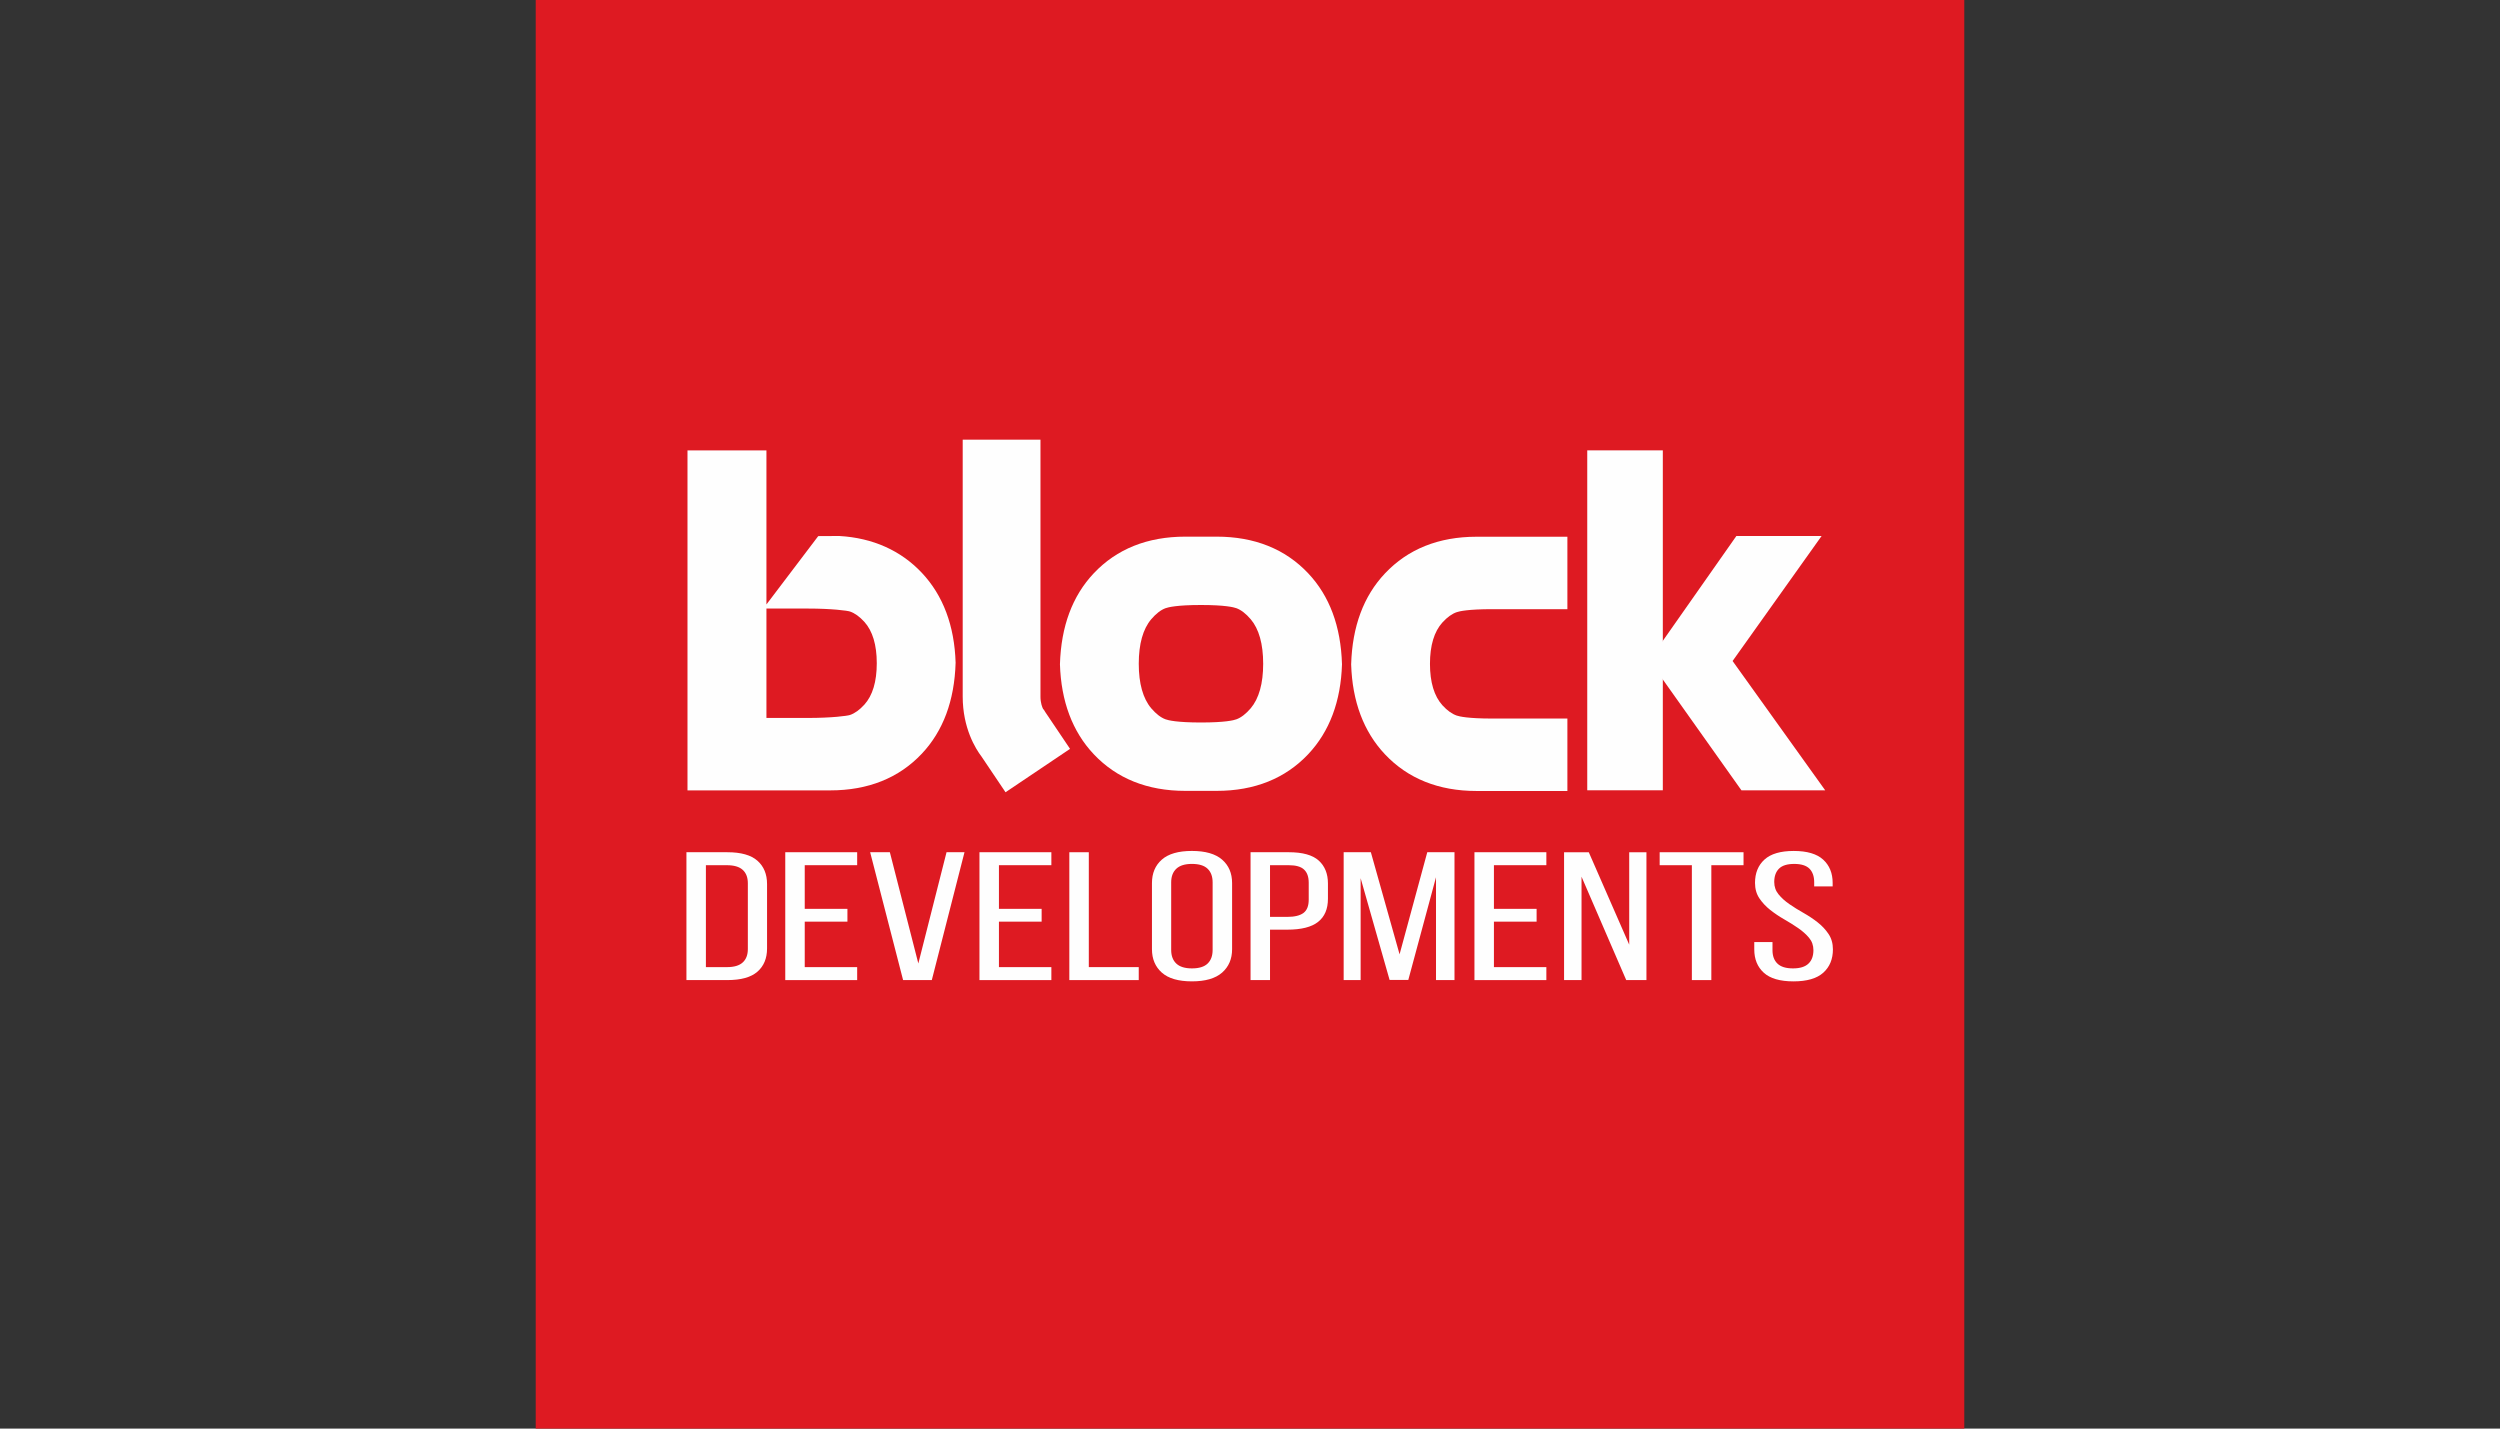 <?xml version="1.0" encoding="UTF-8"?>
<svg width="378px" height="216px" viewBox="0 0 378 216" version="1.1" xmlns="http://www.w3.org/2000/svg" xmlns:xlink="http://www.w3.org/1999/xlink">
    <rect x="0" y="0" width="378" height="216" fill="#333333" stroke="none"/>
    <title>B / Block Developments / Vector / block-developments</title>
    <g id="B-/-Block-Developments-/-Vector-/-block-developments" stroke="none" stroke-width="1" fill="none" fill-rule="evenodd">
        <g id="Group-31" transform="translate(81, 0)">
            <polygon id="Fill-1" fill="#DE1A22" points="0 216 216 216 216 0 0 0"></polygon>
            <g id="Group-6" transform="translate(79.264, 81.141)" fill="#FEFEFE">
                <path d="M60.006,11.414 C60.401,11.281 61.715,10.966 65.356,10.966 L76.725,10.966 L76.725,0.014 L62.976,0.014 C57.265,0.014 52.608,1.882 49.137,5.566 C45.921,8.981 44.202,13.554 44.03,19.312 C44.202,24.918 45.921,29.488 49.137,32.906 C52.608,36.586 57.265,38.455 62.976,38.455 L76.725,38.455 L76.725,27.503 L65.356,27.503 C61.708,27.503 60.401,27.191 59.999,27.055 C59.286,26.813 58.552,26.288 57.835,25.502 C56.584,24.121 55.947,22.011 55.947,19.233 C55.947,16.455 56.584,14.348 57.829,12.977 C58.552,12.18 59.286,11.656 60.006,11.414" id="Fill-2"></path>
                <path d="M37.541,5.549 C34.07,1.865 29.414,0 23.702,0 L18.943,0 C13.232,0 8.575,1.865 5.104,5.549 C1.888,8.967 0.173,13.537 0,19.298 C0.173,24.9 1.888,29.474 5.104,32.889 C8.575,36.572 13.232,38.438 18.943,38.438 L23.702,38.438 C29.414,38.438 34.07,36.572 37.541,32.889 C40.757,29.474 42.476,24.9 42.645,19.298 C42.476,13.537 40.757,8.967 37.541,5.549 M28.843,25.953 C28.123,26.795 27.392,27.36 26.679,27.619 C26.277,27.768 24.966,28.1 21.323,28.1 C17.679,28.1 16.368,27.768 15.966,27.619 C15.253,27.36 14.523,26.795 13.802,25.953 C12.551,24.469 11.917,22.202 11.917,19.219 C11.917,16.232 12.551,13.969 13.796,12.495 C14.523,11.642 15.253,11.078 15.973,10.816 C16.371,10.673 17.682,10.335 21.323,10.335 C24.963,10.335 26.277,10.673 26.672,10.816 C27.392,11.078 28.123,11.642 28.849,12.495 C30.094,13.969 30.728,16.232 30.728,19.219 C30.728,22.202 30.094,24.469 28.843,25.953" id="Fill-4"></path>
            </g>
            <polygon id="Fill-7" fill="#FEFEFE" points="158.992 119.491 170.418 119.491 170.418 68.094 158.992 68.094"></polygon>
            <polygon id="Fill-8" fill="#FEFEFE" points="180.967 99.943 194.424 81.046 181.537 81.046 168.356 99.833 182.307 119.5 194.975 119.5"></polygon>
            <g id="Group-15" transform="translate(22.788, 66.477)" fill="#FEFEFE">
                <path d="M48.248,53.312 L44.621,47.919 C43.738,46.758 41.773,43.635 41.773,38.836 L41.773,0 L53.531,0 L53.531,38.836 C53.531,39.825 53.794,40.452 53.923,40.708 C54.115,40.89 54.029,40.847 54.255,41.182 L58.002,46.751 L48.248,53.312 Z" id="Fill-9"></path>
                <path d="M35.594,20.134 C32.418,16.762 28.18,14.854 23.112,14.565 L19.929,14.582 L12.097,24.916 L12.097,14.575 L12.097,1.625 L0.16,1.625 L0.16,42.077 L0.16,53.029 L0.293,53.029 L21.755,53.029 C27.466,53.029 32.122,51.164 35.594,47.48 C38.809,44.062 40.528,39.489 40.701,33.727 C40.528,28.125 38.809,23.552 35.594,20.134 M26.902,40.066 C26.175,40.863 25.445,41.387 24.725,41.629 C24.327,41.765 21.994,42.077 18.353,42.077 L12.097,42.077 L12.097,25.537 L18.353,25.537 C21.997,25.537 24.33,25.849 24.728,25.985 C25.445,26.227 26.175,26.751 26.895,27.538 C28.146,28.918 28.78,31.029 28.78,33.807 C28.78,36.588 28.146,38.695 26.902,40.066" id="Fill-11"></path>
                <path d="M6.189,62.38 C8.254,62.38 9.767,62.808 10.736,63.665 C11.705,64.521 12.19,65.696 12.19,67.186 L12.19,76.933 C12.19,78.426 11.705,79.595 10.736,80.441 C9.767,81.29 8.254,81.712 6.189,81.712 L0,81.712 L0,62.38 L6.189,62.38 Z M6.153,79.751 C7.208,79.751 7.995,79.518 8.509,79.047 C9.027,78.579 9.286,77.902 9.286,77.016 L9.286,67.076 C9.286,66.19 9.027,65.517 8.509,65.045 C7.995,64.577 7.195,64.342 6.113,64.342 L2.944,64.342 L2.944,79.751 L6.153,79.751 Z" id="Fill-13"></path>
            </g>
            <polygon id="Fill-16" fill="#FEFEFE" points="47.131 137.418 47.131 139.353 40.676 139.353 40.676 146.23 48.604 146.23 48.604 148.191 37.732 148.191 37.732 128.856 48.604 128.856 48.604 130.817 40.676 130.817 40.676 137.418"></polygon>
            <polygon id="Fill-17" fill="#FEFEFE" points="53.547 128.857 57.851 145.676 62.116 128.857 64.831 128.857 59.889 148.189 55.548 148.189 50.567 128.857"></polygon>
            <polygon id="Fill-18" fill="#FEFEFE" points="76.494 137.418 76.494 139.353 70.039 139.353 70.039 146.23 77.967 146.23 77.967 148.191 67.095 148.191 67.095 128.856 77.967 128.856 77.967 130.817 70.039 130.817 70.039 137.418"></polygon>
            <polygon id="Fill-19" fill="#FEFEFE" points="80.683 148.189 80.683 128.858 83.627 128.858 83.627 146.228 91.177 146.228 91.177 148.189"></polygon>
            <g id="Group-24" transform="translate(93.176, 128.662)" fill="#FEFEFE">
                <path d="M0,4.862 C0,3.372 0.498,2.187 1.49,1.314 C2.486,0.438 4.002,0 6.04,0 C8.078,0 9.598,0.438 10.607,1.314 C11.612,2.187 12.117,3.372 12.117,4.862 L12.117,14.858 C12.117,16.332 11.612,17.51 10.607,18.396 C9.598,19.279 8.078,19.72 6.04,19.72 C4.002,19.72 2.486,19.279 1.49,18.396 C0.498,17.51 0,16.332 0,14.858 L0,4.862 Z M2.907,14.971 C2.907,15.854 3.163,16.541 3.68,17.028 C4.195,17.516 4.981,17.759 6.04,17.759 C7.122,17.759 7.912,17.516 8.416,17.028 C8.921,16.541 9.173,15.854 9.173,14.971 L9.173,4.752 C9.173,3.866 8.921,3.183 8.416,2.695 C7.912,2.207 7.122,1.961 6.04,1.961 C4.981,1.961 4.195,2.207 3.68,2.695 C3.163,3.183 2.907,3.866 2.907,4.752 L2.907,14.971 Z" id="Fill-20"></path>
                <path d="M20.682,0.194 C22.769,0.194 24.279,0.613 25.212,1.452 C26.141,2.289 26.609,3.444 26.609,4.917 L26.609,7.237 C26.609,8.783 26.111,9.948 25.115,10.731 C24.123,11.515 22.57,11.903 20.456,11.903 L17.851,11.903 L17.851,19.526 L14.907,19.526 L14.907,0.194 L20.682,0.194 Z M20.456,9.971 C21.561,9.971 22.381,9.772 22.909,9.377 C23.436,8.982 23.702,8.315 23.702,7.376 L23.702,4.808 C23.702,3.925 23.469,3.261 23.001,2.82 C22.537,2.375 21.764,2.156 20.682,2.156 L17.851,2.156 L17.851,9.971 L20.456,9.971 Z" id="Fill-22"></path>
            </g>
            <polygon id="Fill-25" fill="#FEFEFE" points="131.936 148.162 129.105 148.162 124.728 132.779 124.728 148.188 122.162 148.188 122.162 128.857 126.274 128.857 130.615 144.295 134.803 128.857 138.919 128.857 138.919 148.188 136.124 148.188 136.124 132.64"></polygon>
            <polygon id="Fill-26" fill="#FEFEFE" points="151.335 137.418 151.335 139.353 144.881 139.353 144.881 146.23 152.809 146.23 152.809 148.191 141.937 148.191 141.937 128.856 152.809 128.856 152.809 130.817 144.881 130.817 144.881 137.418"></polygon>
            <polygon id="Fill-27" fill="#FEFEFE" points="158.128 148.189 155.487 148.189 155.487 128.858 159.224 128.858 165.337 142.833 165.337 128.858 167.942 128.858 167.942 148.189 164.885 148.189 158.128 132.558"></polygon>
            <polygon id="Fill-28" fill="#FEFEFE" points="174.81 148.189 174.81 130.819 169.942 130.819 169.942 128.858 182.622 128.858 182.622 130.819 177.754 130.819 177.754 148.189"></polygon>
            <path d="M190.209,128.664 C192.224,128.664 193.707,129.102 194.663,129.975 C195.619,130.851 196.097,132.026 196.097,133.496 L196.097,134.024 L193.305,134.024 L193.305,133.386 C193.305,132.504 193.063,131.823 192.589,131.342 C192.107,130.864 191.341,130.625 190.285,130.625 C189.227,130.625 188.46,130.864 187.982,131.342 C187.504,131.823 187.265,132.494 187.265,133.36 C187.265,134.077 187.485,134.704 187.926,135.235 C188.364,135.773 188.912,136.264 189.569,136.715 C190.222,137.166 190.933,137.608 191.699,138.039 C192.466,138.474 193.179,138.945 193.833,139.463 C194.487,139.977 195.035,140.561 195.473,141.215 C195.914,141.869 196.136,142.649 196.136,143.548 C196.136,145.022 195.652,146.197 194.683,147.07 C193.714,147.946 192.21,148.384 190.173,148.384 C188.132,148.384 186.635,147.946 185.679,147.07 C184.723,146.197 184.245,145.022 184.245,143.548 L184.245,142.443 L187,142.443 L187,143.661 C187,144.544 187.252,145.224 187.757,145.702 C188.258,146.183 189.038,146.422 190.096,146.422 C191.152,146.422 191.932,146.183 192.436,145.702 C192.94,145.224 193.189,144.544 193.189,143.661 C193.189,142.941 192.97,142.32 192.529,141.796 C192.091,141.272 191.543,140.784 190.889,140.332 C190.236,139.881 189.529,139.44 188.775,139.008 C188.019,138.574 187.315,138.099 186.661,137.585 C186.008,137.07 185.46,136.483 185.019,135.829 C184.581,135.178 184.358,134.399 184.358,133.496 C184.358,132.006 184.836,130.828 185.795,129.961 C186.748,129.095 188.221,128.664 190.209,128.664" id="Fill-29" fill="#FEFEFE"></path>
        </g>
    </g>
</svg>